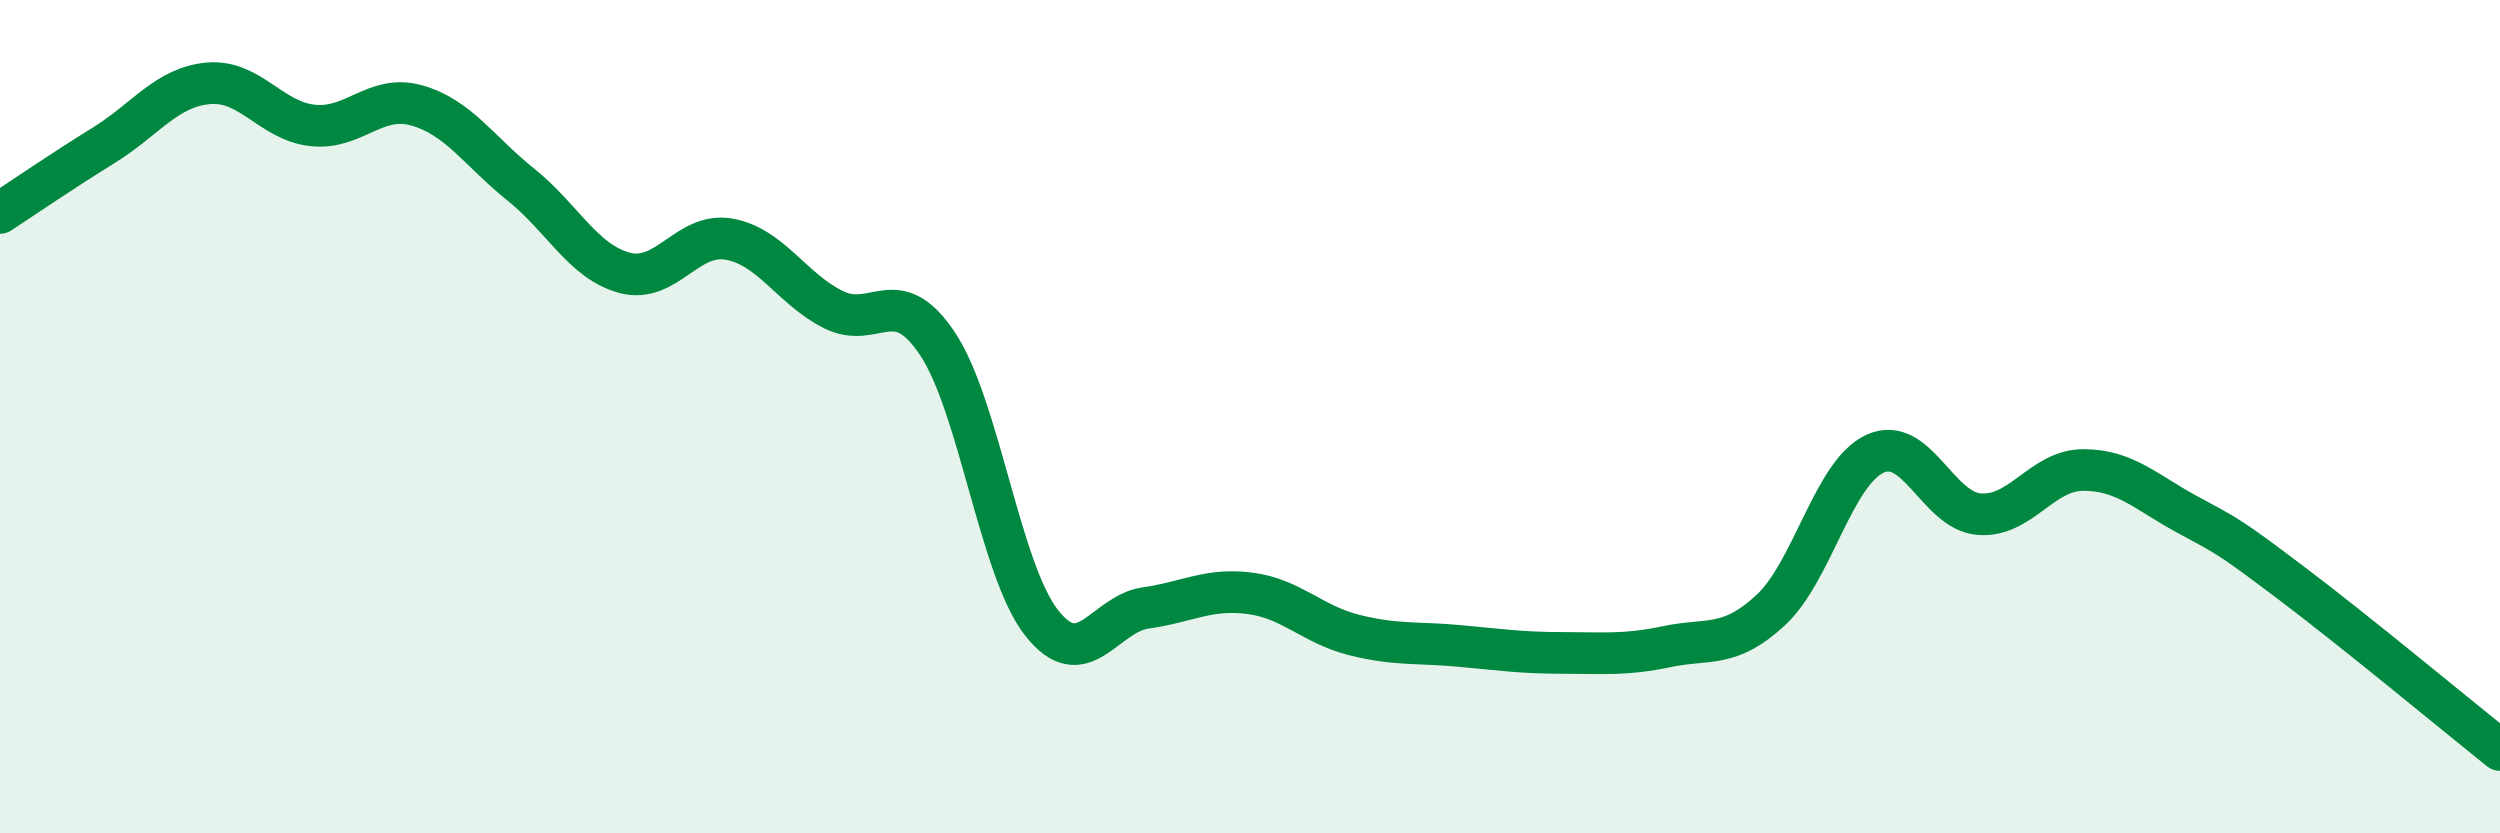 
    <svg width="60" height="20" viewBox="0 0 60 20" xmlns="http://www.w3.org/2000/svg">
      <path
        d="M 0,5.11 C 0.5,4.78 1.5,4.1 2.5,3.48 C 3.5,2.86 4,2.09 5,2 C 6,1.91 6.5,2.9 7.5,3.01 C 8.5,3.12 9,2.25 10,2.53 C 11,2.81 11.5,3.63 12.5,4.43 C 13.5,5.23 14,6.29 15,6.55 C 16,6.81 16.5,5.56 17.5,5.74 C 18.5,5.92 19,6.93 20,7.43 C 21,7.93 21.5,6.75 22.5,8.25 C 23.5,9.75 24,13.68 25,14.95 C 26,16.22 26.5,14.73 27.5,14.59 C 28.5,14.45 29,14.11 30,14.24 C 31,14.37 31.5,14.99 32.5,15.24 C 33.5,15.49 34,15.41 35,15.5 C 36,15.59 36.5,15.67 37.5,15.67 C 38.5,15.67 39,15.73 40,15.52 C 41,15.31 41.5,15.57 42.5,14.64 C 43.5,13.71 44,11.35 45,10.89 C 46,10.43 46.5,12.26 47.5,12.34 C 48.5,12.42 49,11.28 50,11.28 C 51,11.28 51.5,11.81 52.5,12.35 C 53.5,12.89 53.5,12.87 55,14 C 56.5,15.13 59,17.2 60,18L60 20L0 20Z"
        fill="#008740"
        opacity="0.1"
        stroke-linecap="round"
        stroke-linejoin="round"
      />
      <path
        d="M 0,5.11 C 0.5,4.78 1.5,4.1 2.5,3.48 C 3.5,2.86 4,2.09 5,2 C 6,1.91 6.5,2.9 7.5,3.01 C 8.5,3.12 9,2.25 10,2.53 C 11,2.81 11.5,3.63 12.5,4.43 C 13.5,5.23 14,6.29 15,6.55 C 16,6.81 16.5,5.56 17.5,5.74 C 18.5,5.92 19,6.93 20,7.43 C 21,7.93 21.5,6.75 22.5,8.25 C 23.5,9.75 24,13.68 25,14.95 C 26,16.22 26.5,14.73 27.5,14.59 C 28.5,14.45 29,14.11 30,14.24 C 31,14.37 31.5,14.99 32.5,15.24 C 33.5,15.49 34,15.41 35,15.5 C 36,15.59 36.5,15.67 37.5,15.67 C 38.5,15.67 39,15.73 40,15.52 C 41,15.31 41.5,15.57 42.5,14.64 C 43.5,13.71 44,11.35 45,10.89 C 46,10.43 46.5,12.26 47.5,12.34 C 48.5,12.42 49,11.28 50,11.28 C 51,11.28 51.5,11.81 52.5,12.35 C 53.5,12.89 53.5,12.87 55,14 C 56.5,15.13 59,17.2 60,18"
        stroke="#008740"
        stroke-width="1"
        fill="none"
        stroke-linecap="round"
        stroke-linejoin="round"
      />
    </svg>
